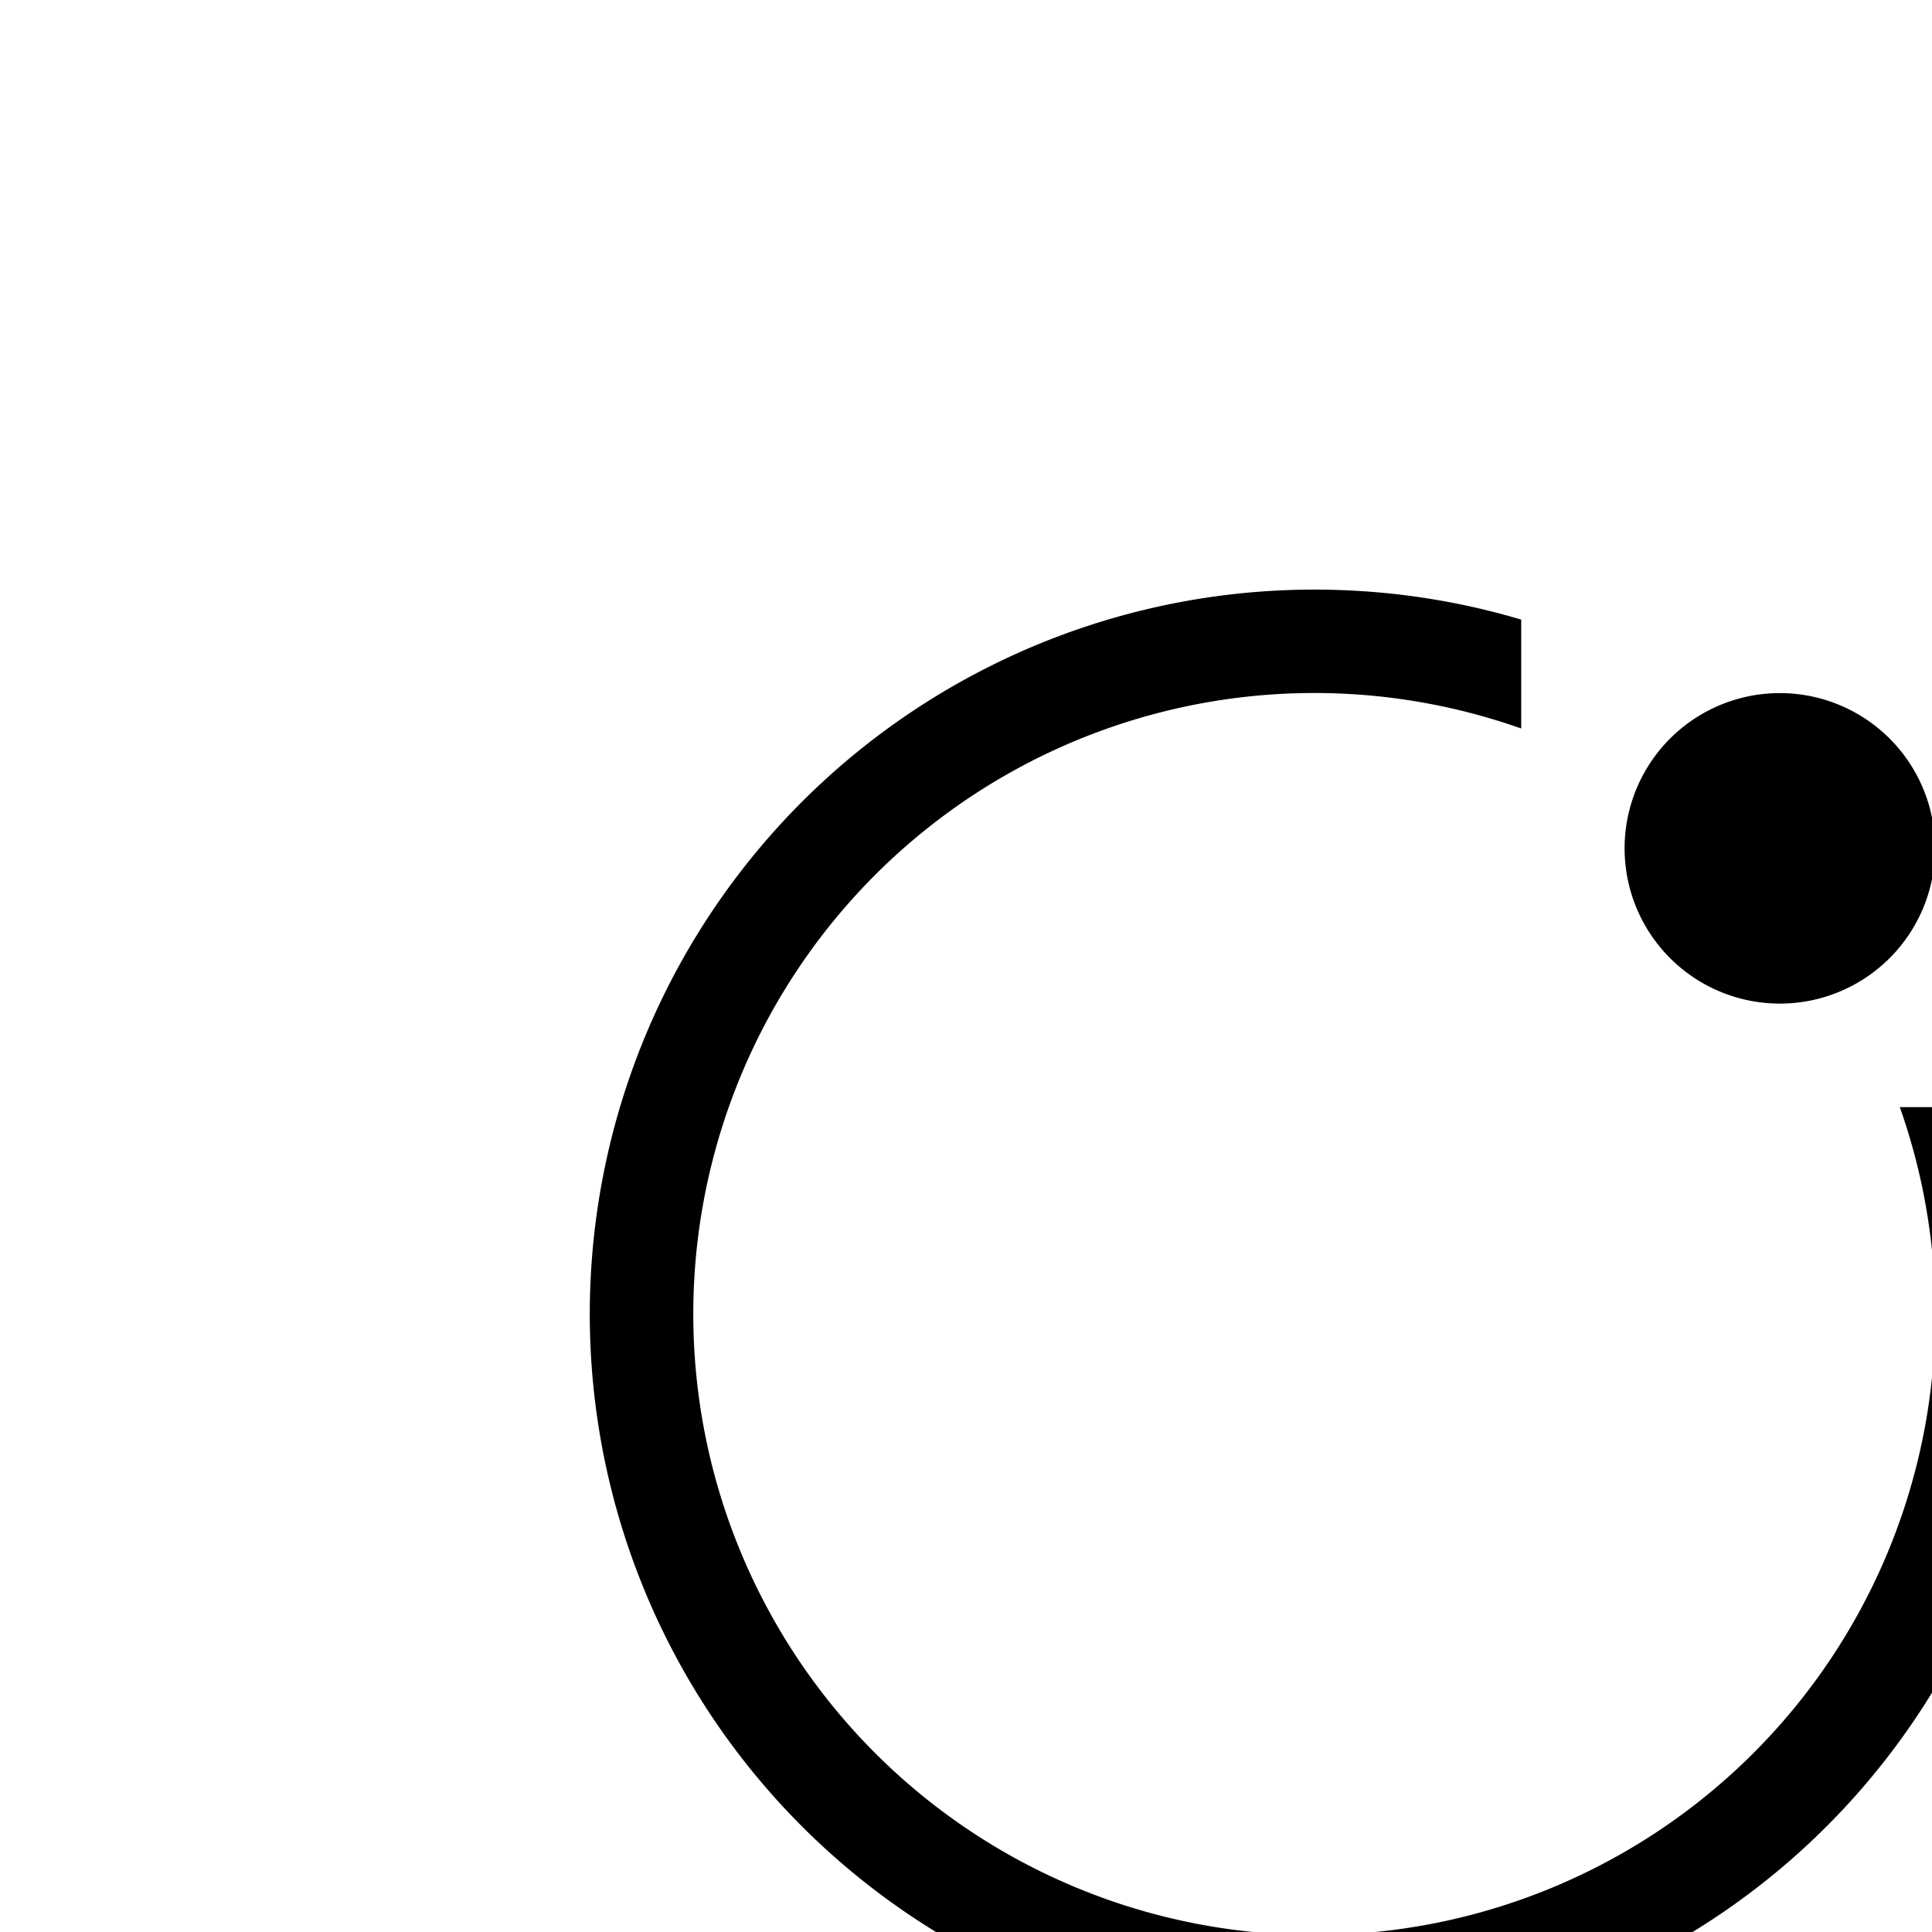 <?xml version="1.0" standalone="no"?><!DOCTYPE svg PUBLIC "-//W3C//DTD SVG 1.1//EN" "http://www.w3.org/Graphics/SVG/1.1/DTD/svg11.dtd"><svg class="icon" width="32px" height="32px" viewBox="0 0 1024 1024" version="1.1" xmlns="http://www.w3.org/2000/svg">
<style>
  path {
    fill: #000000;
    transform: scale(0.75);
    transform-origin: center;
  }
  @media (prefers-color-scheme: dark) {
    path {
      fill: #ffffff;
    }
  }
</style>
<path d="M512 0c50.834 0 99.986 7.387 146.359 21.211v76.946A438.857 438.857 0 1 0 925.915 365.714L1002.789 365.714A512 512 0 1 1 512 0z m329.143 73.143a109.714 109.714 0 1 1 0 219.429 109.714 109.714 0 0 1 0-219.429z"/></svg>